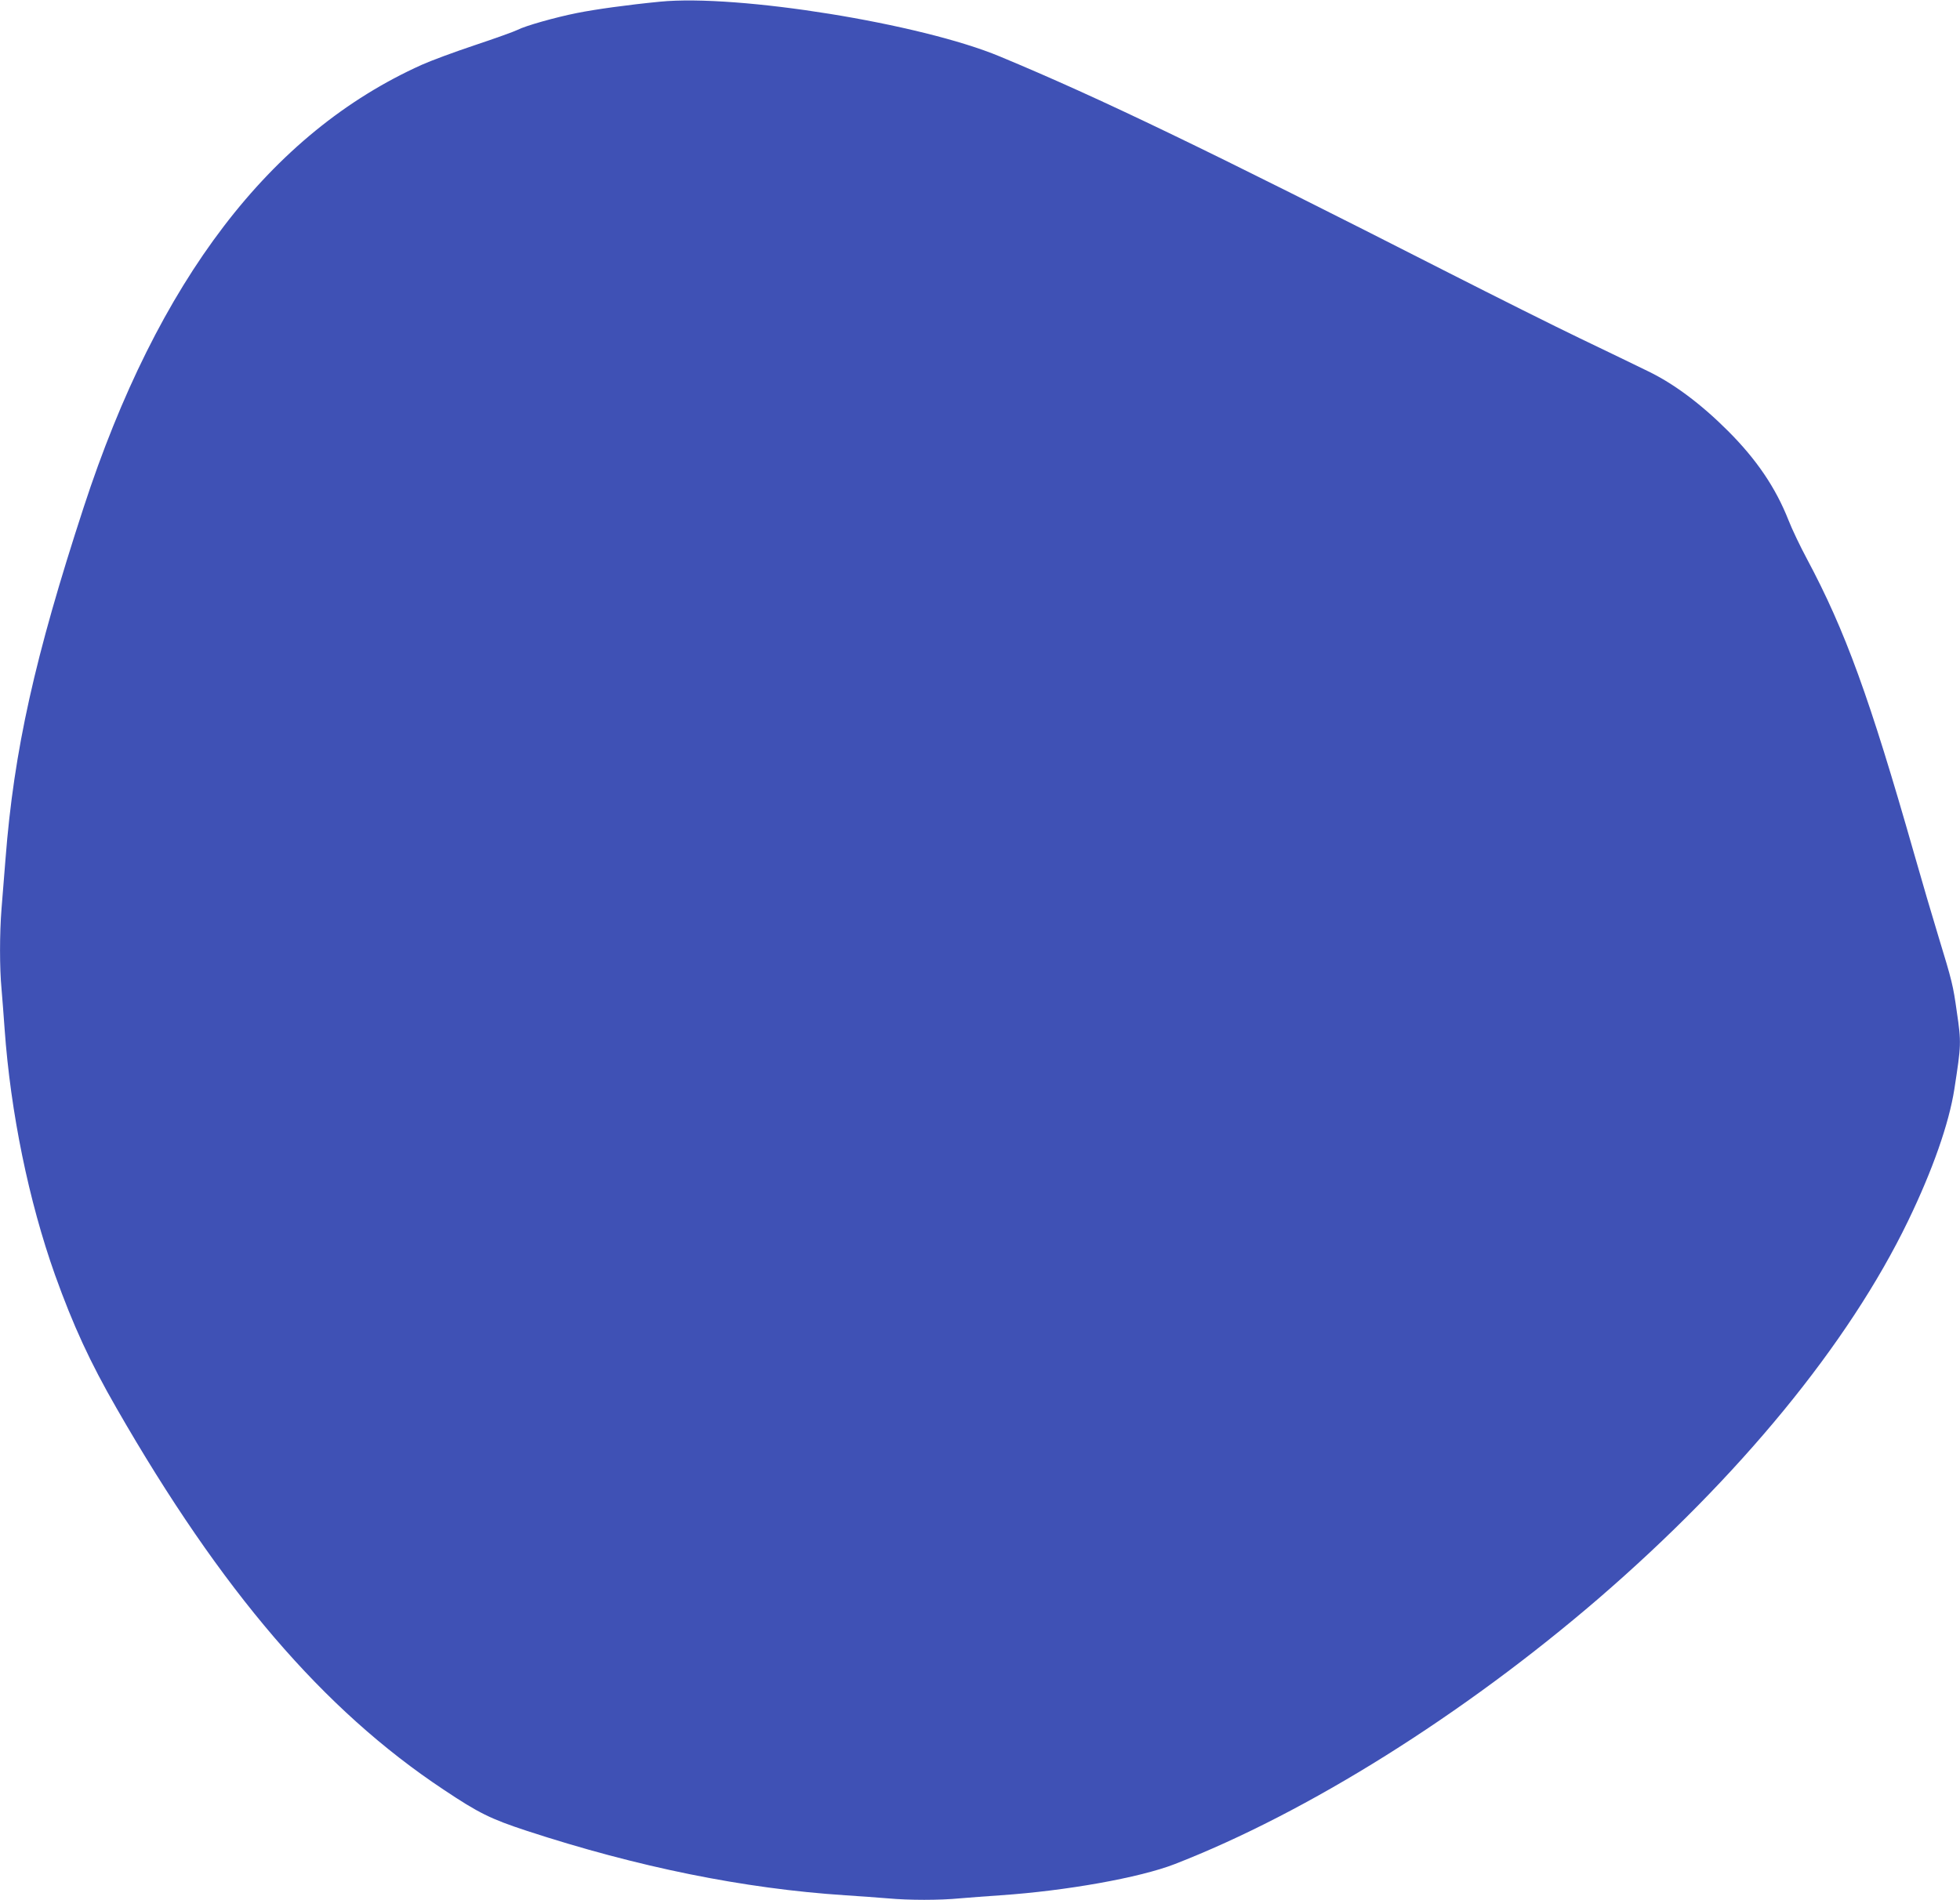 <?xml version="1.0" standalone="no"?>
<!DOCTYPE svg PUBLIC "-//W3C//DTD SVG 20010904//EN"
 "http://www.w3.org/TR/2001/REC-SVG-20010904/DTD/svg10.dtd">
<svg version="1.0" xmlns="http://www.w3.org/2000/svg"
 width="1280pt" height="1241pt" viewBox="0 0 1280 1241"
 preserveAspectRatio="xMidYMid meet">
<g transform="translate(0,1241) scale(0.1,-0.1)"
fill="#3f51b5" stroke="none">
<path d="M4310 12399 c-214 -21 -422 -50 -542 -74 -145 -29 -338 -84 -388
-110 -19 -10 -144 -55 -279 -100 -135 -45 -291 -103 -346 -128 -990 -445
-1724 -1406 -2209 -2892 -319 -977 -455 -1586 -510 -2295 -9 -107 -20 -253
-26 -325 -13 -164 -13 -389 0 -525 5 -58 14 -175 20 -260 39 -548 158 -1126
329 -1607 119 -332 229 -571 403 -873 683 -1190 1350 -1969 2135 -2490 229
-153 306 -191 543 -269 724 -237 1419 -378 2080 -421 91 -6 215 -15 276 -20
141 -13 340 -13 474 0 58 5 177 14 265 20 428 29 908 115 1135 203 868 337
1886 975 2770 1736 919 793 1633 1663 2021 2466 160 331 267 636 302 860 45
291 46 304 16 507 -24 172 -31 200 -119 488 -38 124 -110 369 -160 545 -291
1020 -449 1455 -700 1925 -43 80 -97 193 -120 252 -84 213 -209 397 -395 583
-176 176 -353 308 -520 389 -71 35 -272 132 -445 215 -173 83 -558 276 -855
427 -1588 809 -2279 1142 -2935 1415 -517 216 -1712 408 -2220 358z"/>
</g>
</svg>
